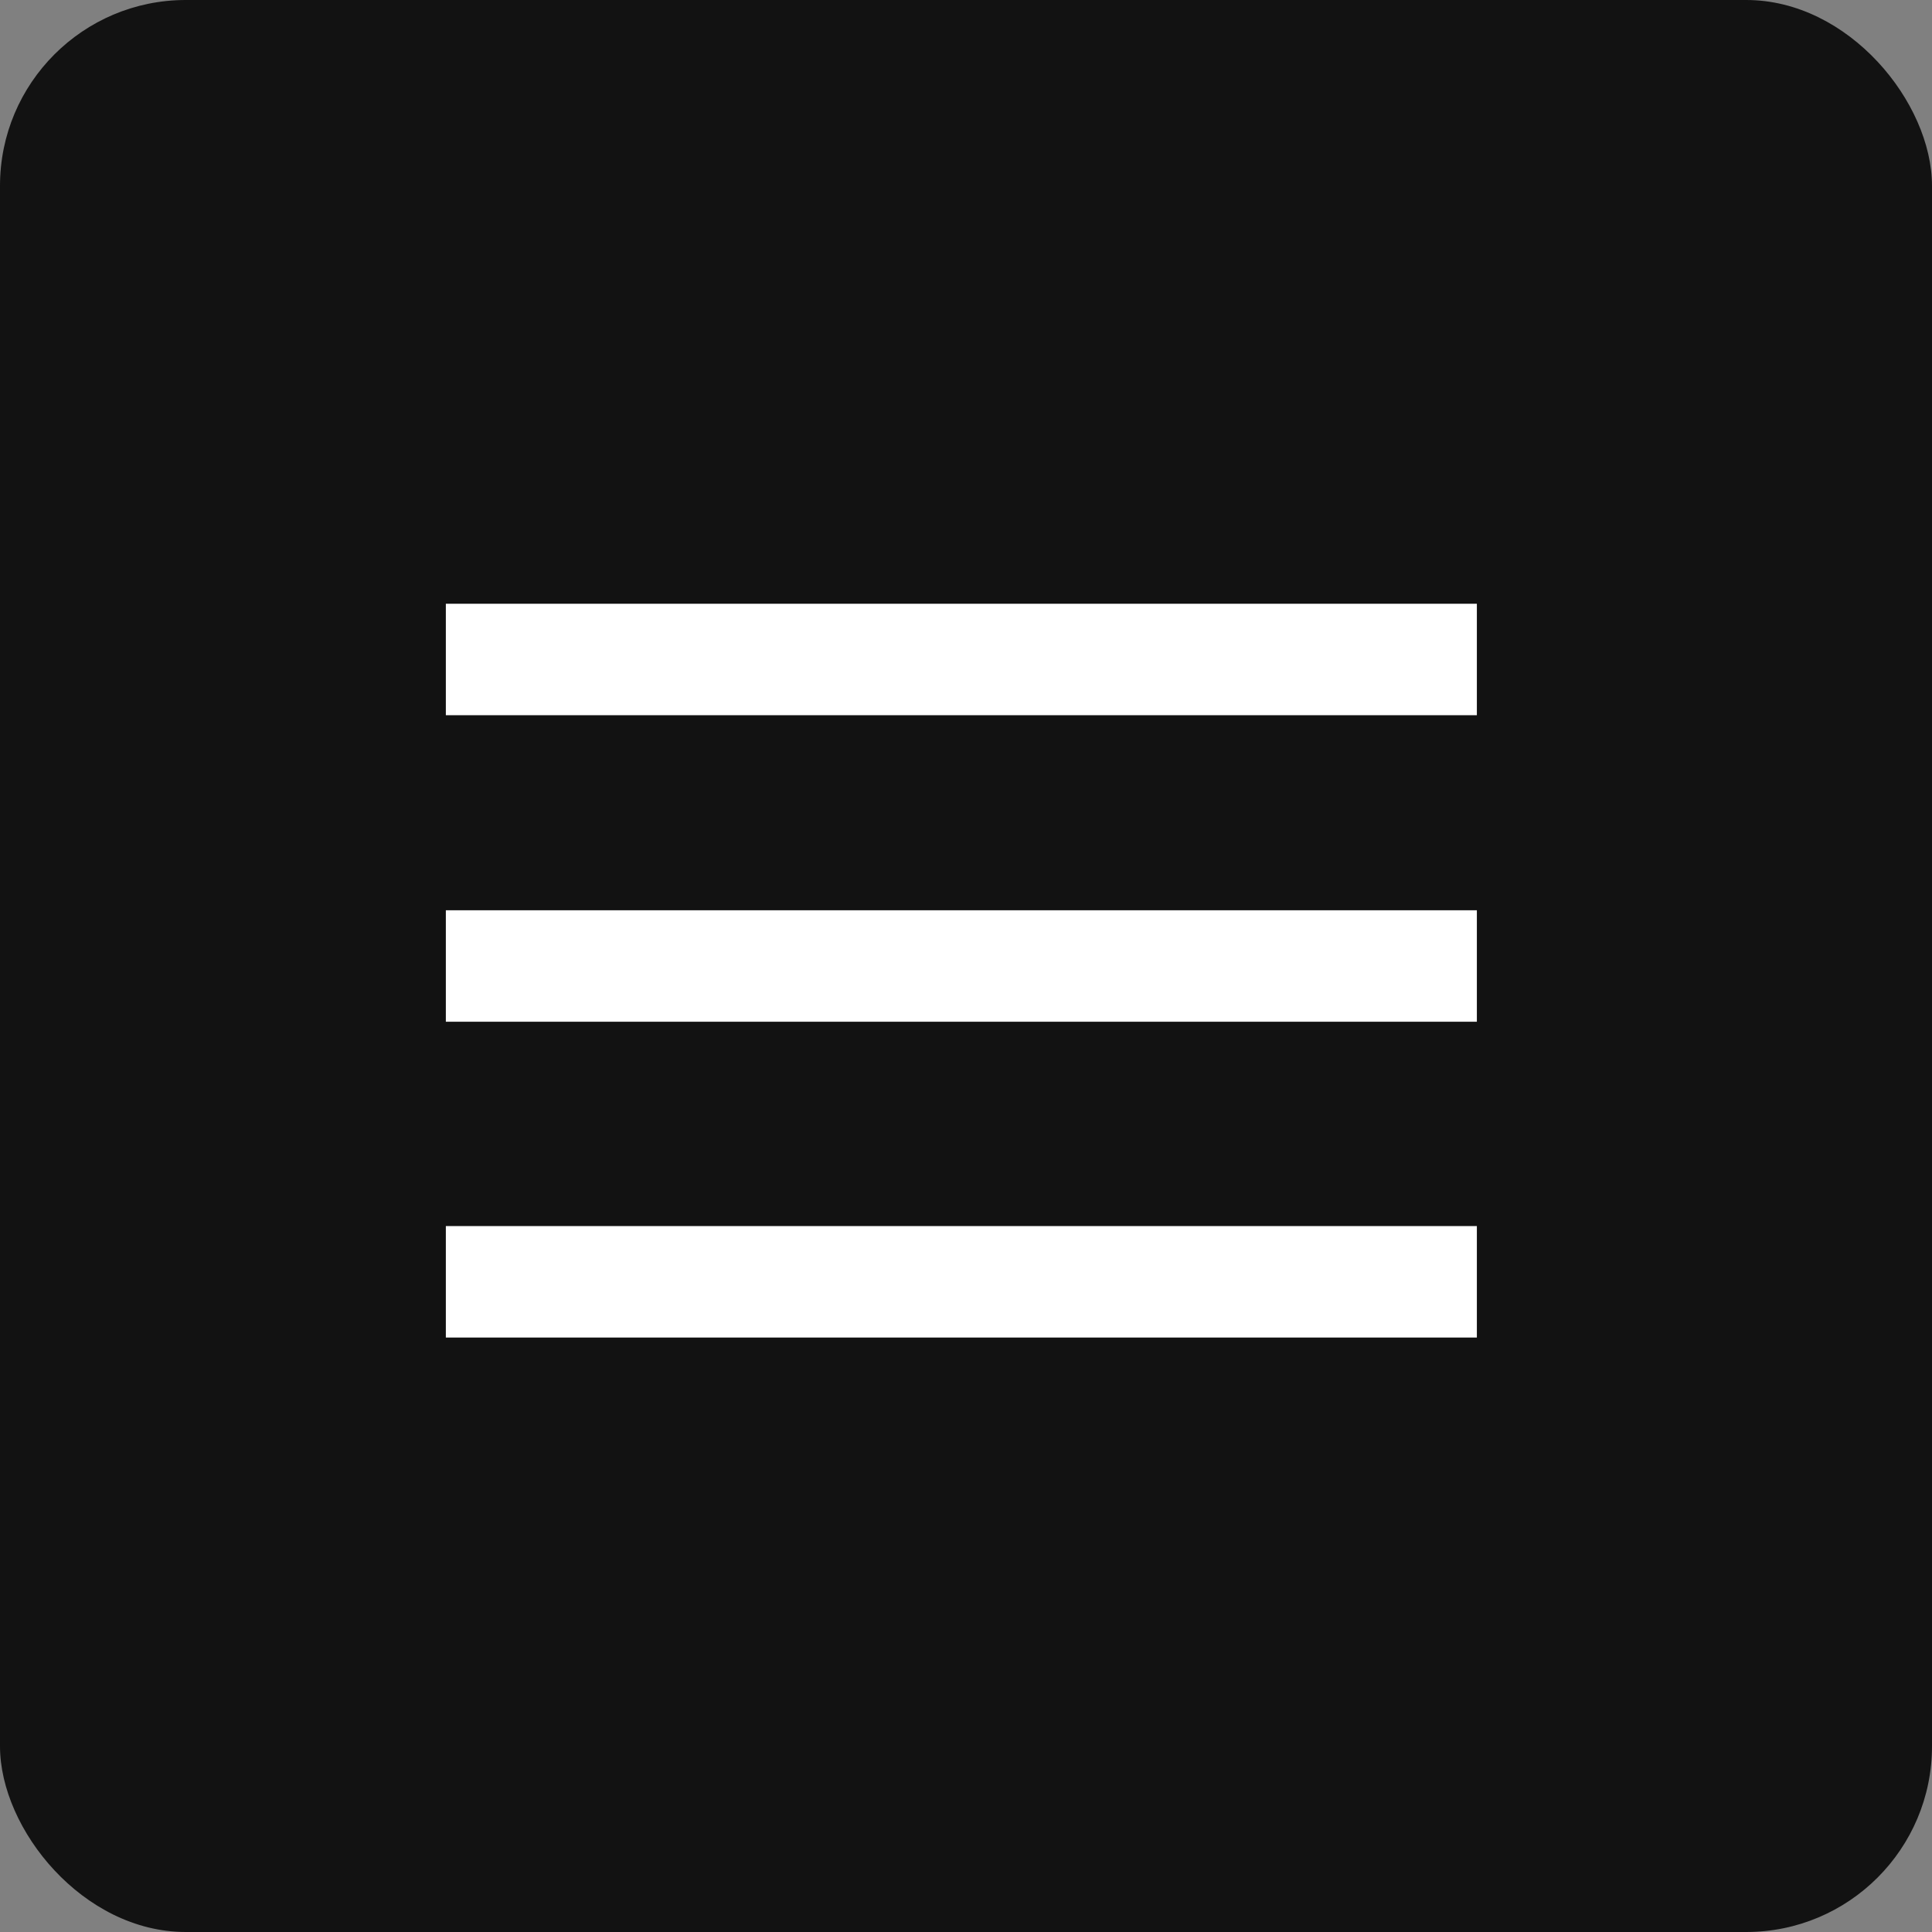<?xml version="1.0" encoding="UTF-8"?> <svg xmlns="http://www.w3.org/2000/svg" width="104" height="104" viewBox="0 0 104 104" fill="none"><rect x="0" y="0" width="104" height="104" fill="#808080" stroke="none"/><rect width="104" height="104" rx="10" fill="#121212"></rect><path d="M24 35.5H79.5" stroke="white" stroke-width="6"></path><path d="M24 52H79.5" stroke="white" stroke-width="6"></path><path d="M24 69H79.5" stroke="white" stroke-width="6"></path></svg> 